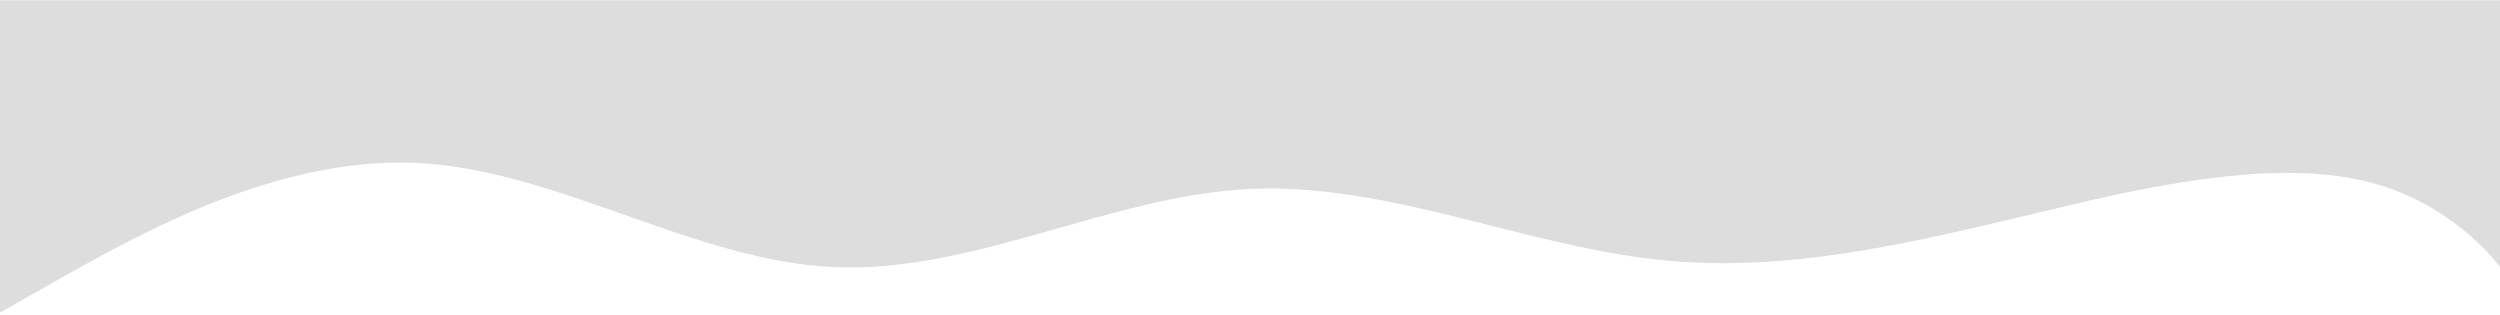<?xml version="1.0" encoding="UTF-8"?> <svg xmlns="http://www.w3.org/2000/svg" width="1200" height="151" viewBox="0 0 1200 151" fill="none"><path fill-rule="evenodd" clip-rule="evenodd" d="M0 150.081L33 131.331C67 112.581 133 75.081 200 78.206C267 81.331 333 125.081 400 128.206C467 131.331 533 93.831 600 90.706C667 87.581 733 118.831 800 125.081C867 131.331 933 112.581 1000 96.956C1067 81.331 1113.49 78.206 1147.89 90.706C1182.3 103.206 1200 128.206 1200 128.206V0.081H1167C1133 0.081 1067 0.081 1000 0.081C933 0.081 867 0.081 800 0.081C733 0.081 667 0.081 600 0.081C533 0.081 467 0.081 400 0.081C333 0.081 267 0.081 200 0.081C133 0.081 67 0.081 33 0.081H0L0 150.081Z" fill="#DDDDDD"></path></svg> 